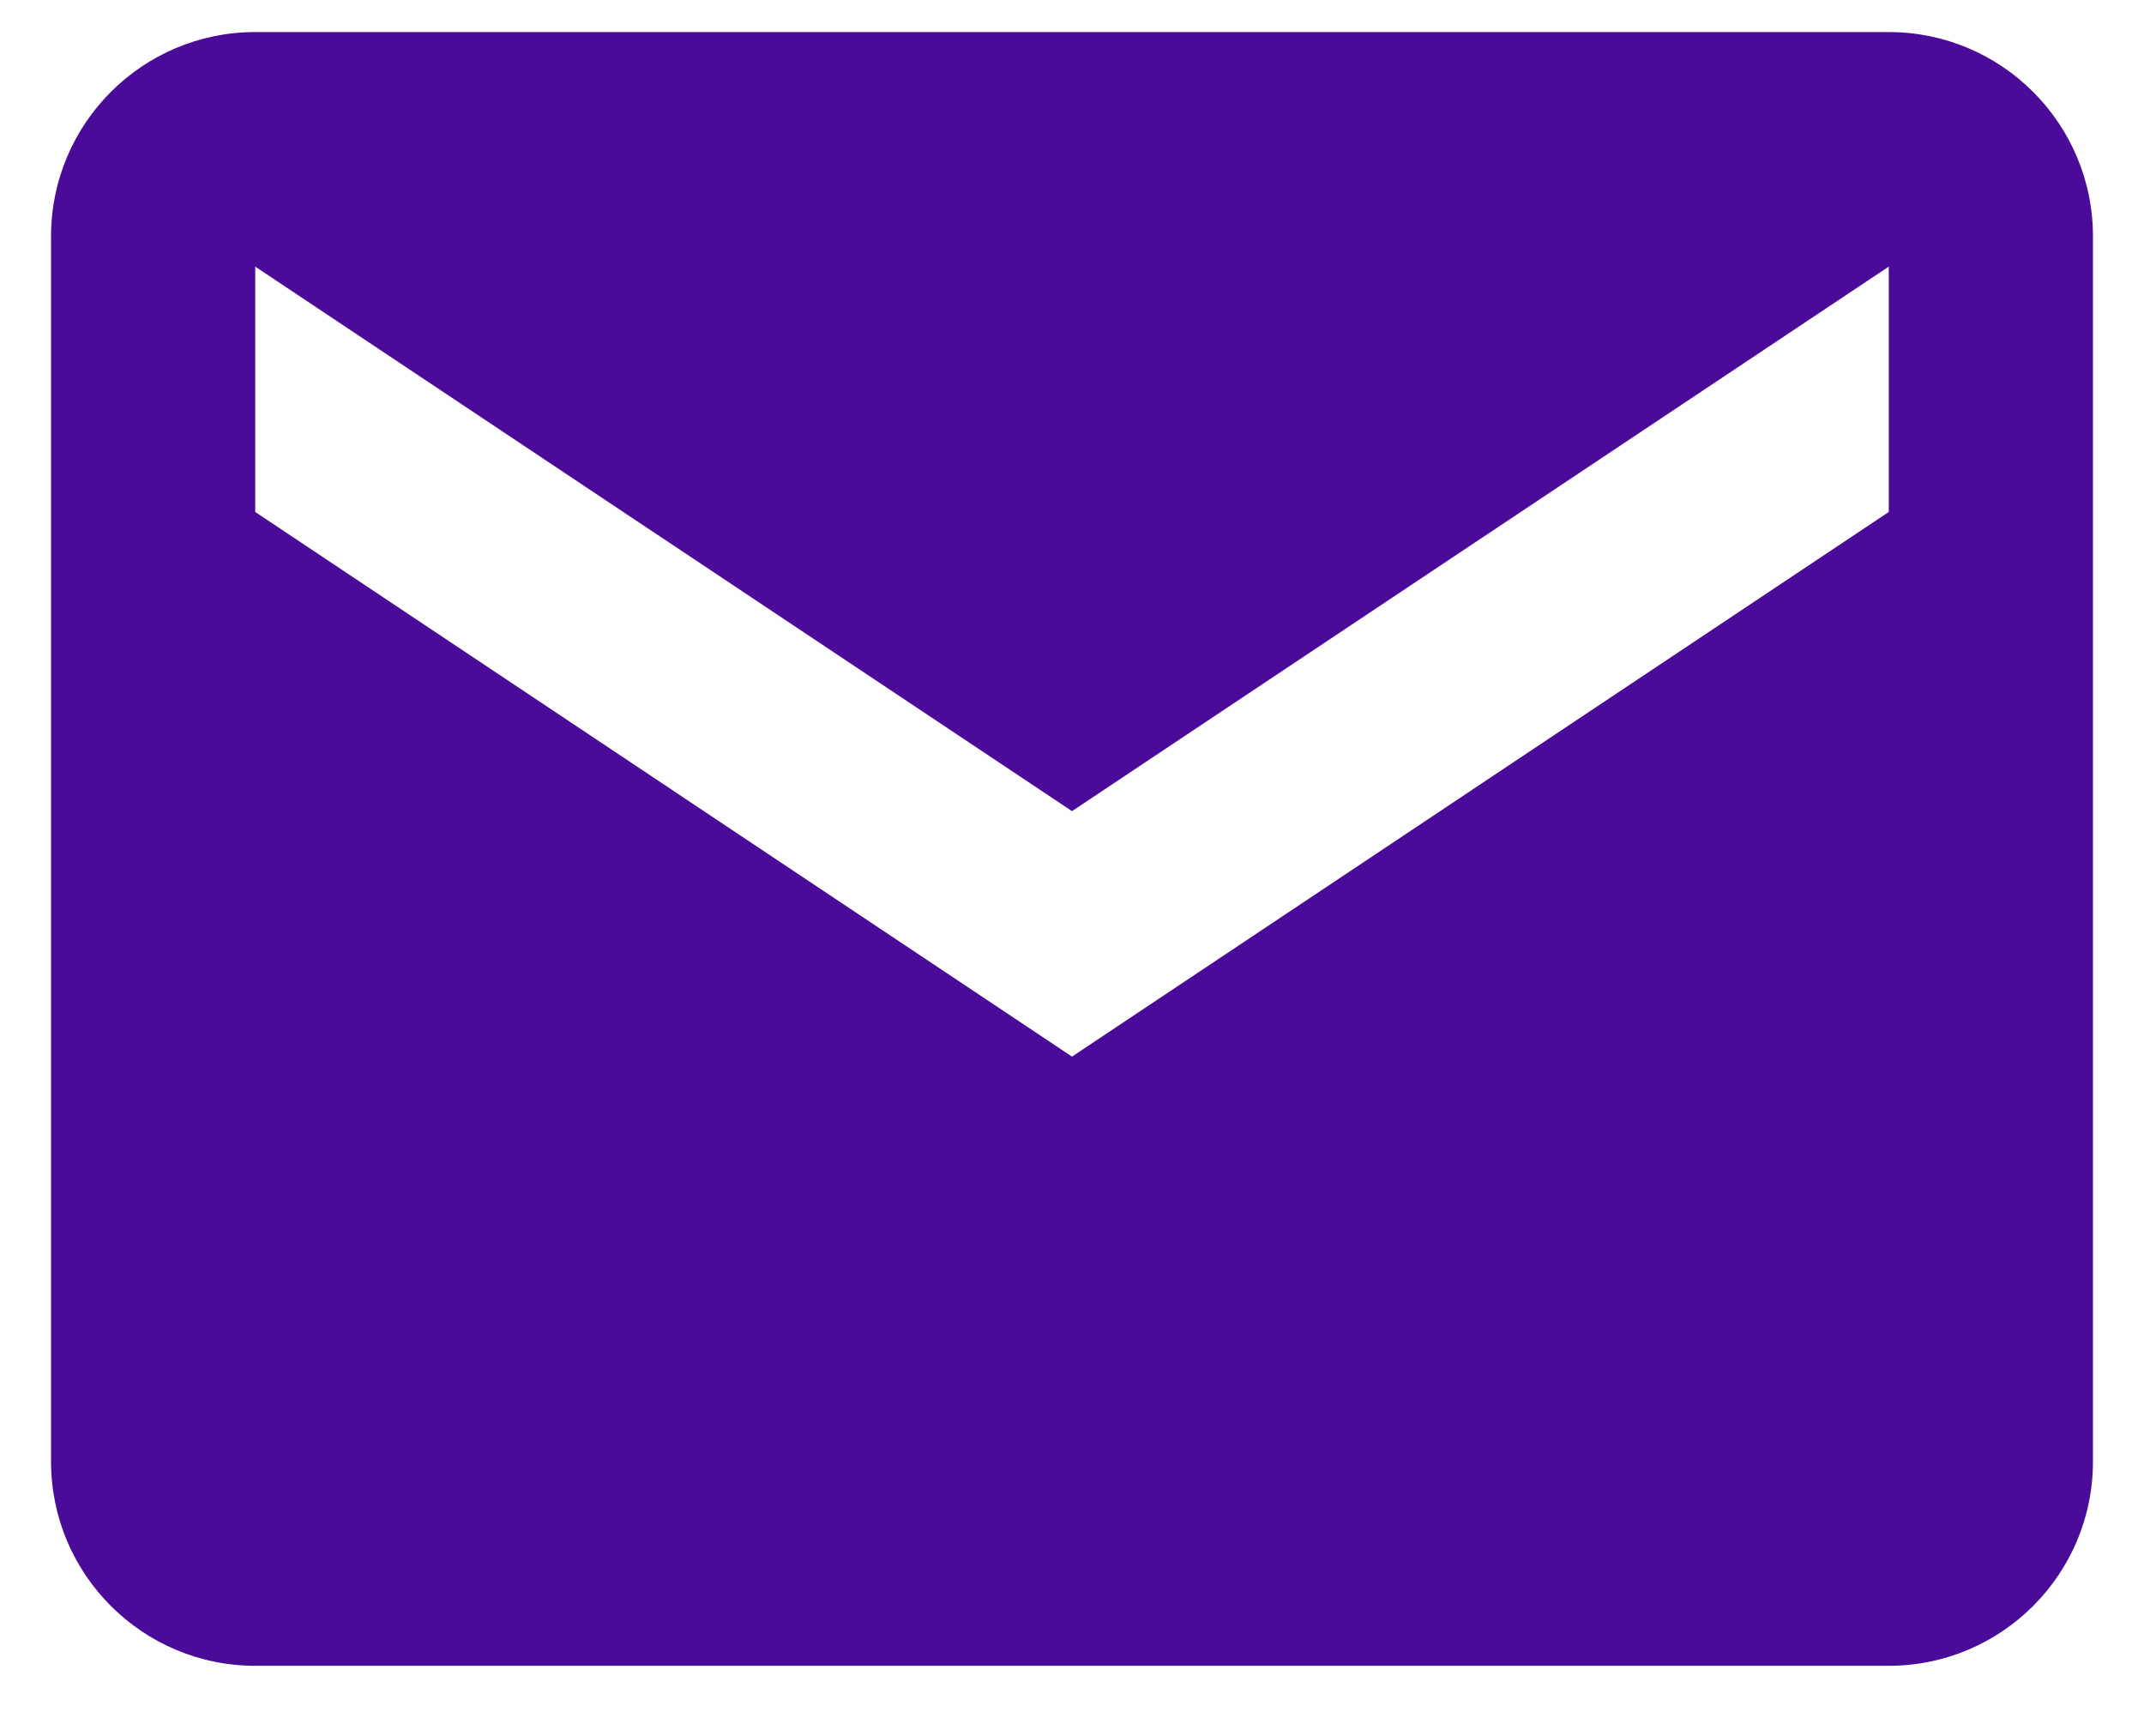 <svg width="21" height="17" viewBox="0 0 21 17" fill="none" xmlns="http://www.w3.org/2000/svg">
<path d="M18.5 0.314H2.5C1.396 0.314 0.5 1.21 0.5 2.314V14.315C0.5 15.418 1.396 16.314 2.5 16.314H18.5C19.604 16.314 20.5 15.418 20.5 14.315V2.314C20.5 1.21 19.604 0.314 18.5 0.314ZM18.5 5.014L10.5 10.348L2.5 5.014V2.611L10.5 7.944L18.5 2.611V5.014Z" fill="#4B0B99"/>
</svg>
